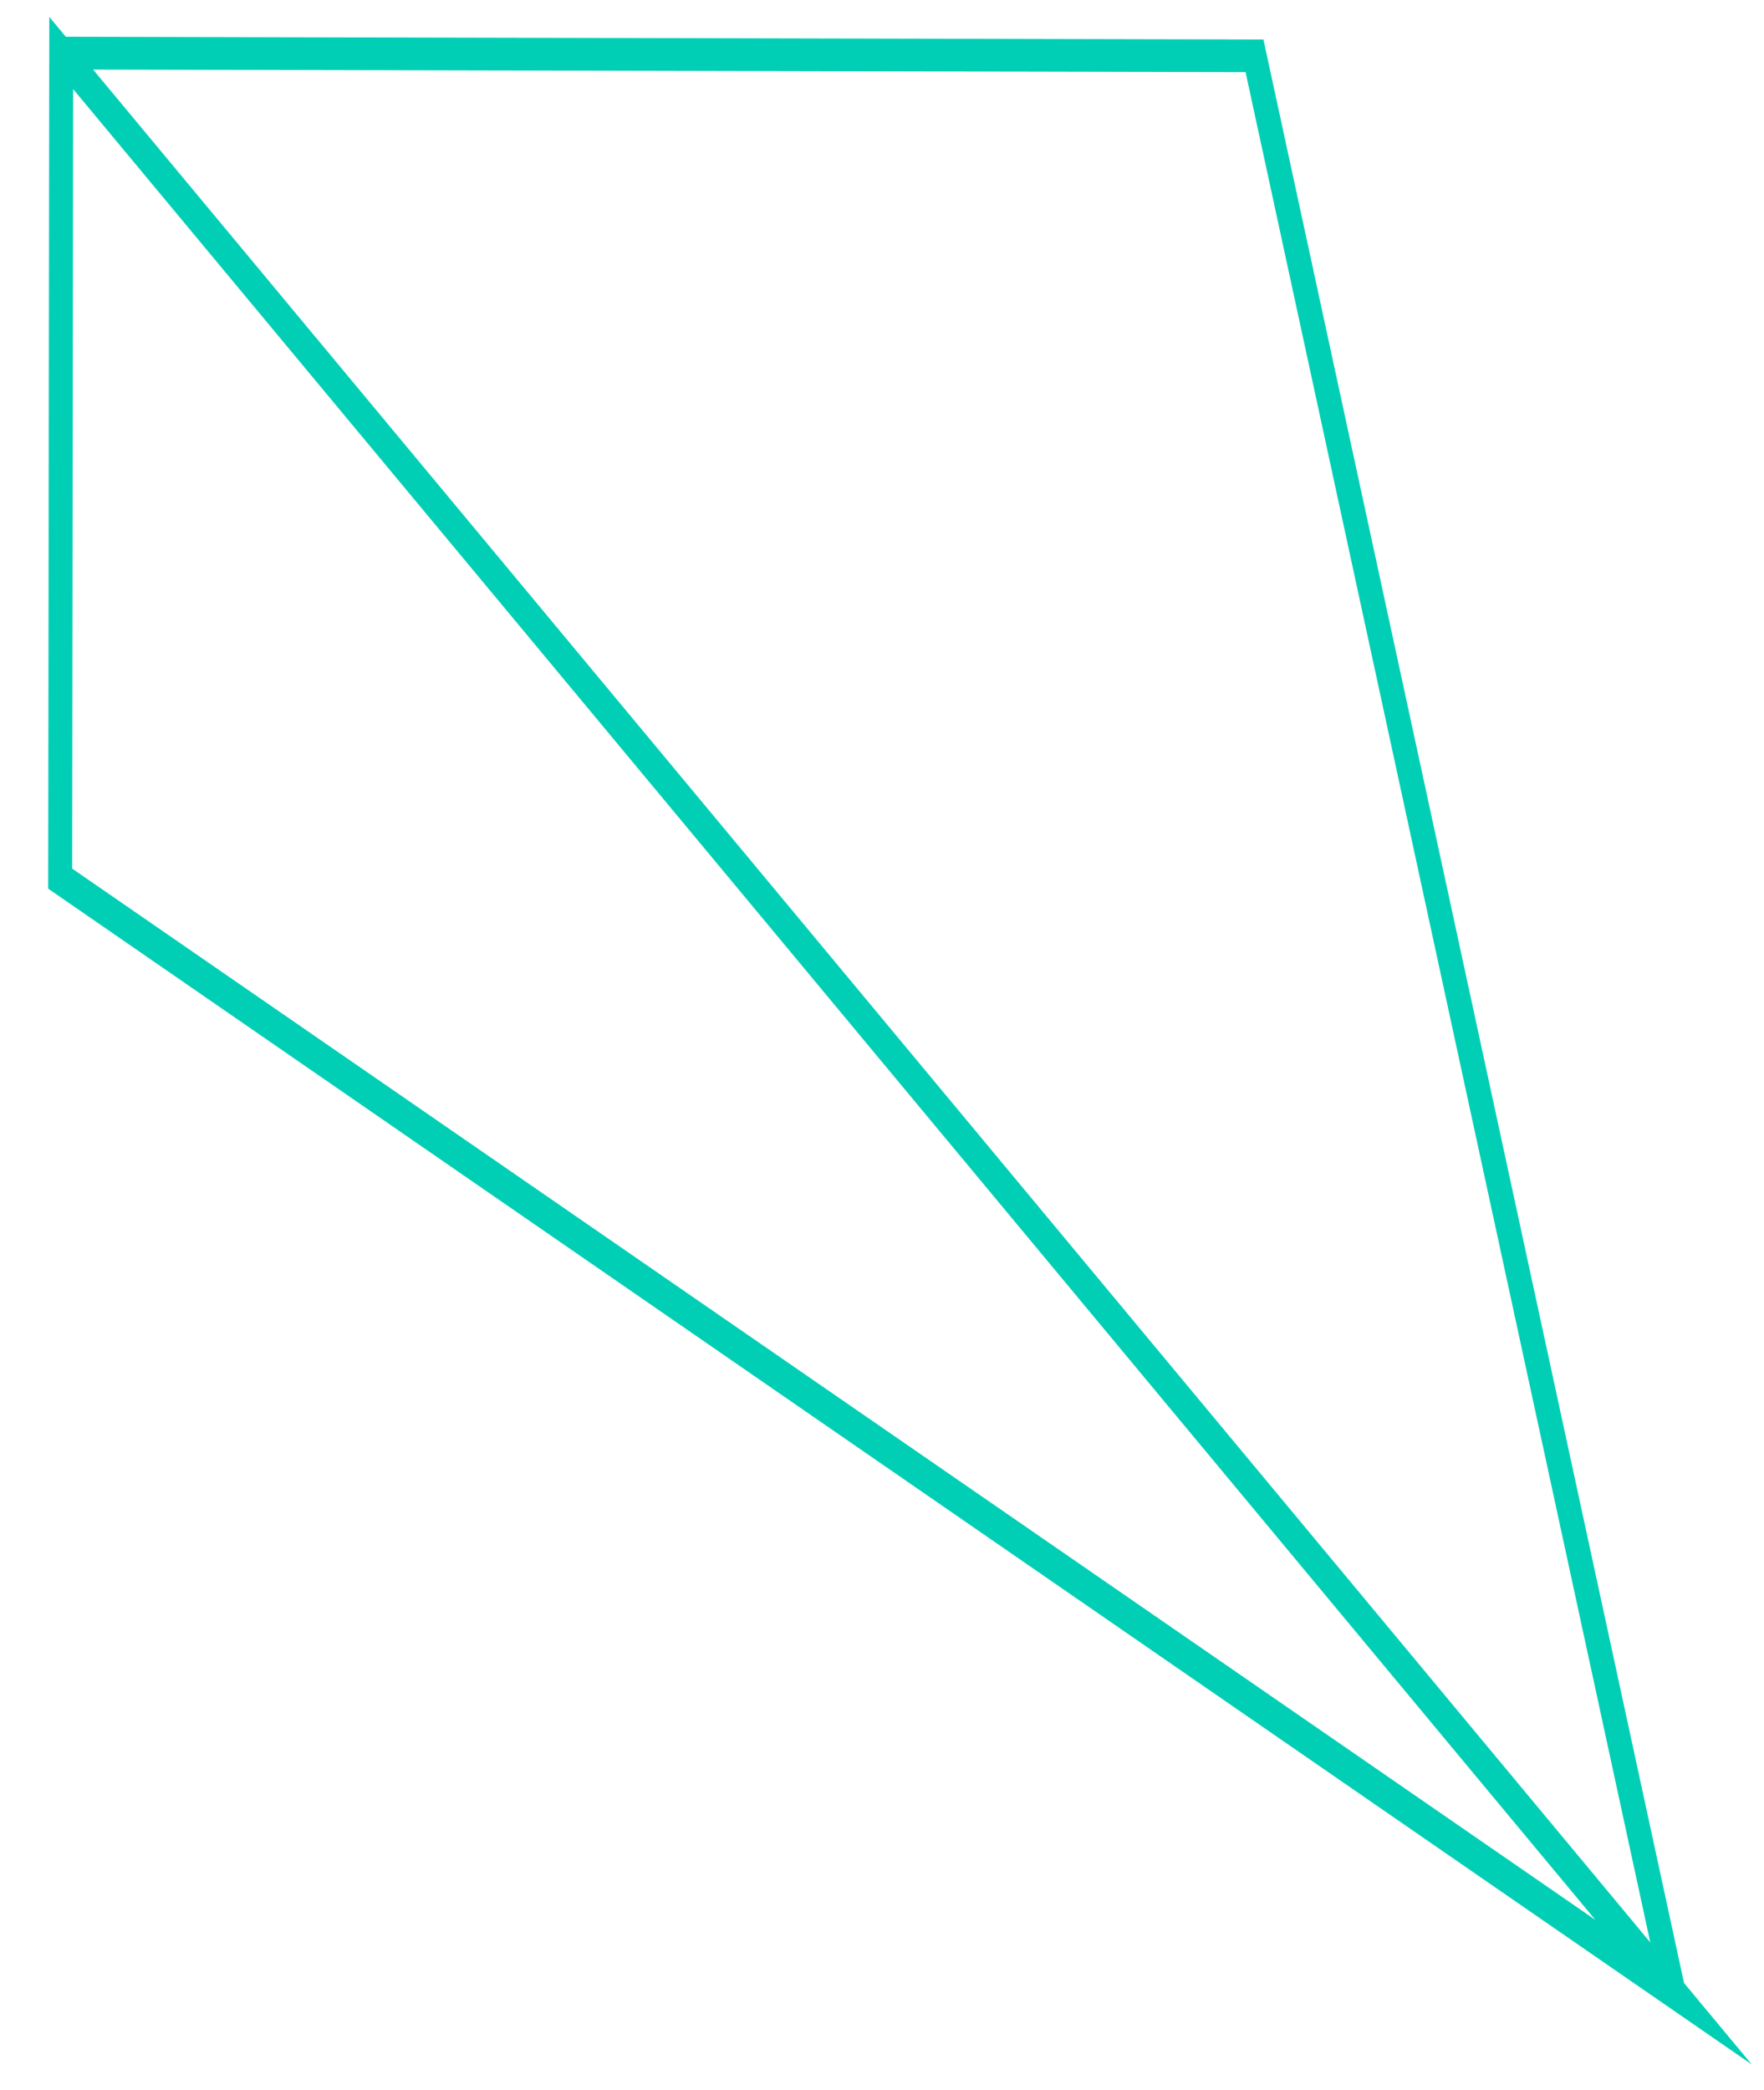 <svg width="38" height="45" viewBox="0 0 38 45" fill="none" xmlns="http://www.w3.org/2000/svg">
<path fill-rule="evenodd" clip-rule="evenodd" d="M26.832 1.554L35.804 43.003L36.299 42.803L27.217 0.851L1.319 0.791L1.318 1.496L26.832 1.554Z" fill="#00CFB6"/>
<path fill-rule="evenodd" clip-rule="evenodd" d="M37.736 44.457L1.062 0.364L1.038 19.137L37.736 44.457ZM34.366 41.343L1.555 18.705L1.575 1.918L34.366 41.343Z" fill="#00CFB6"/>
</svg>
